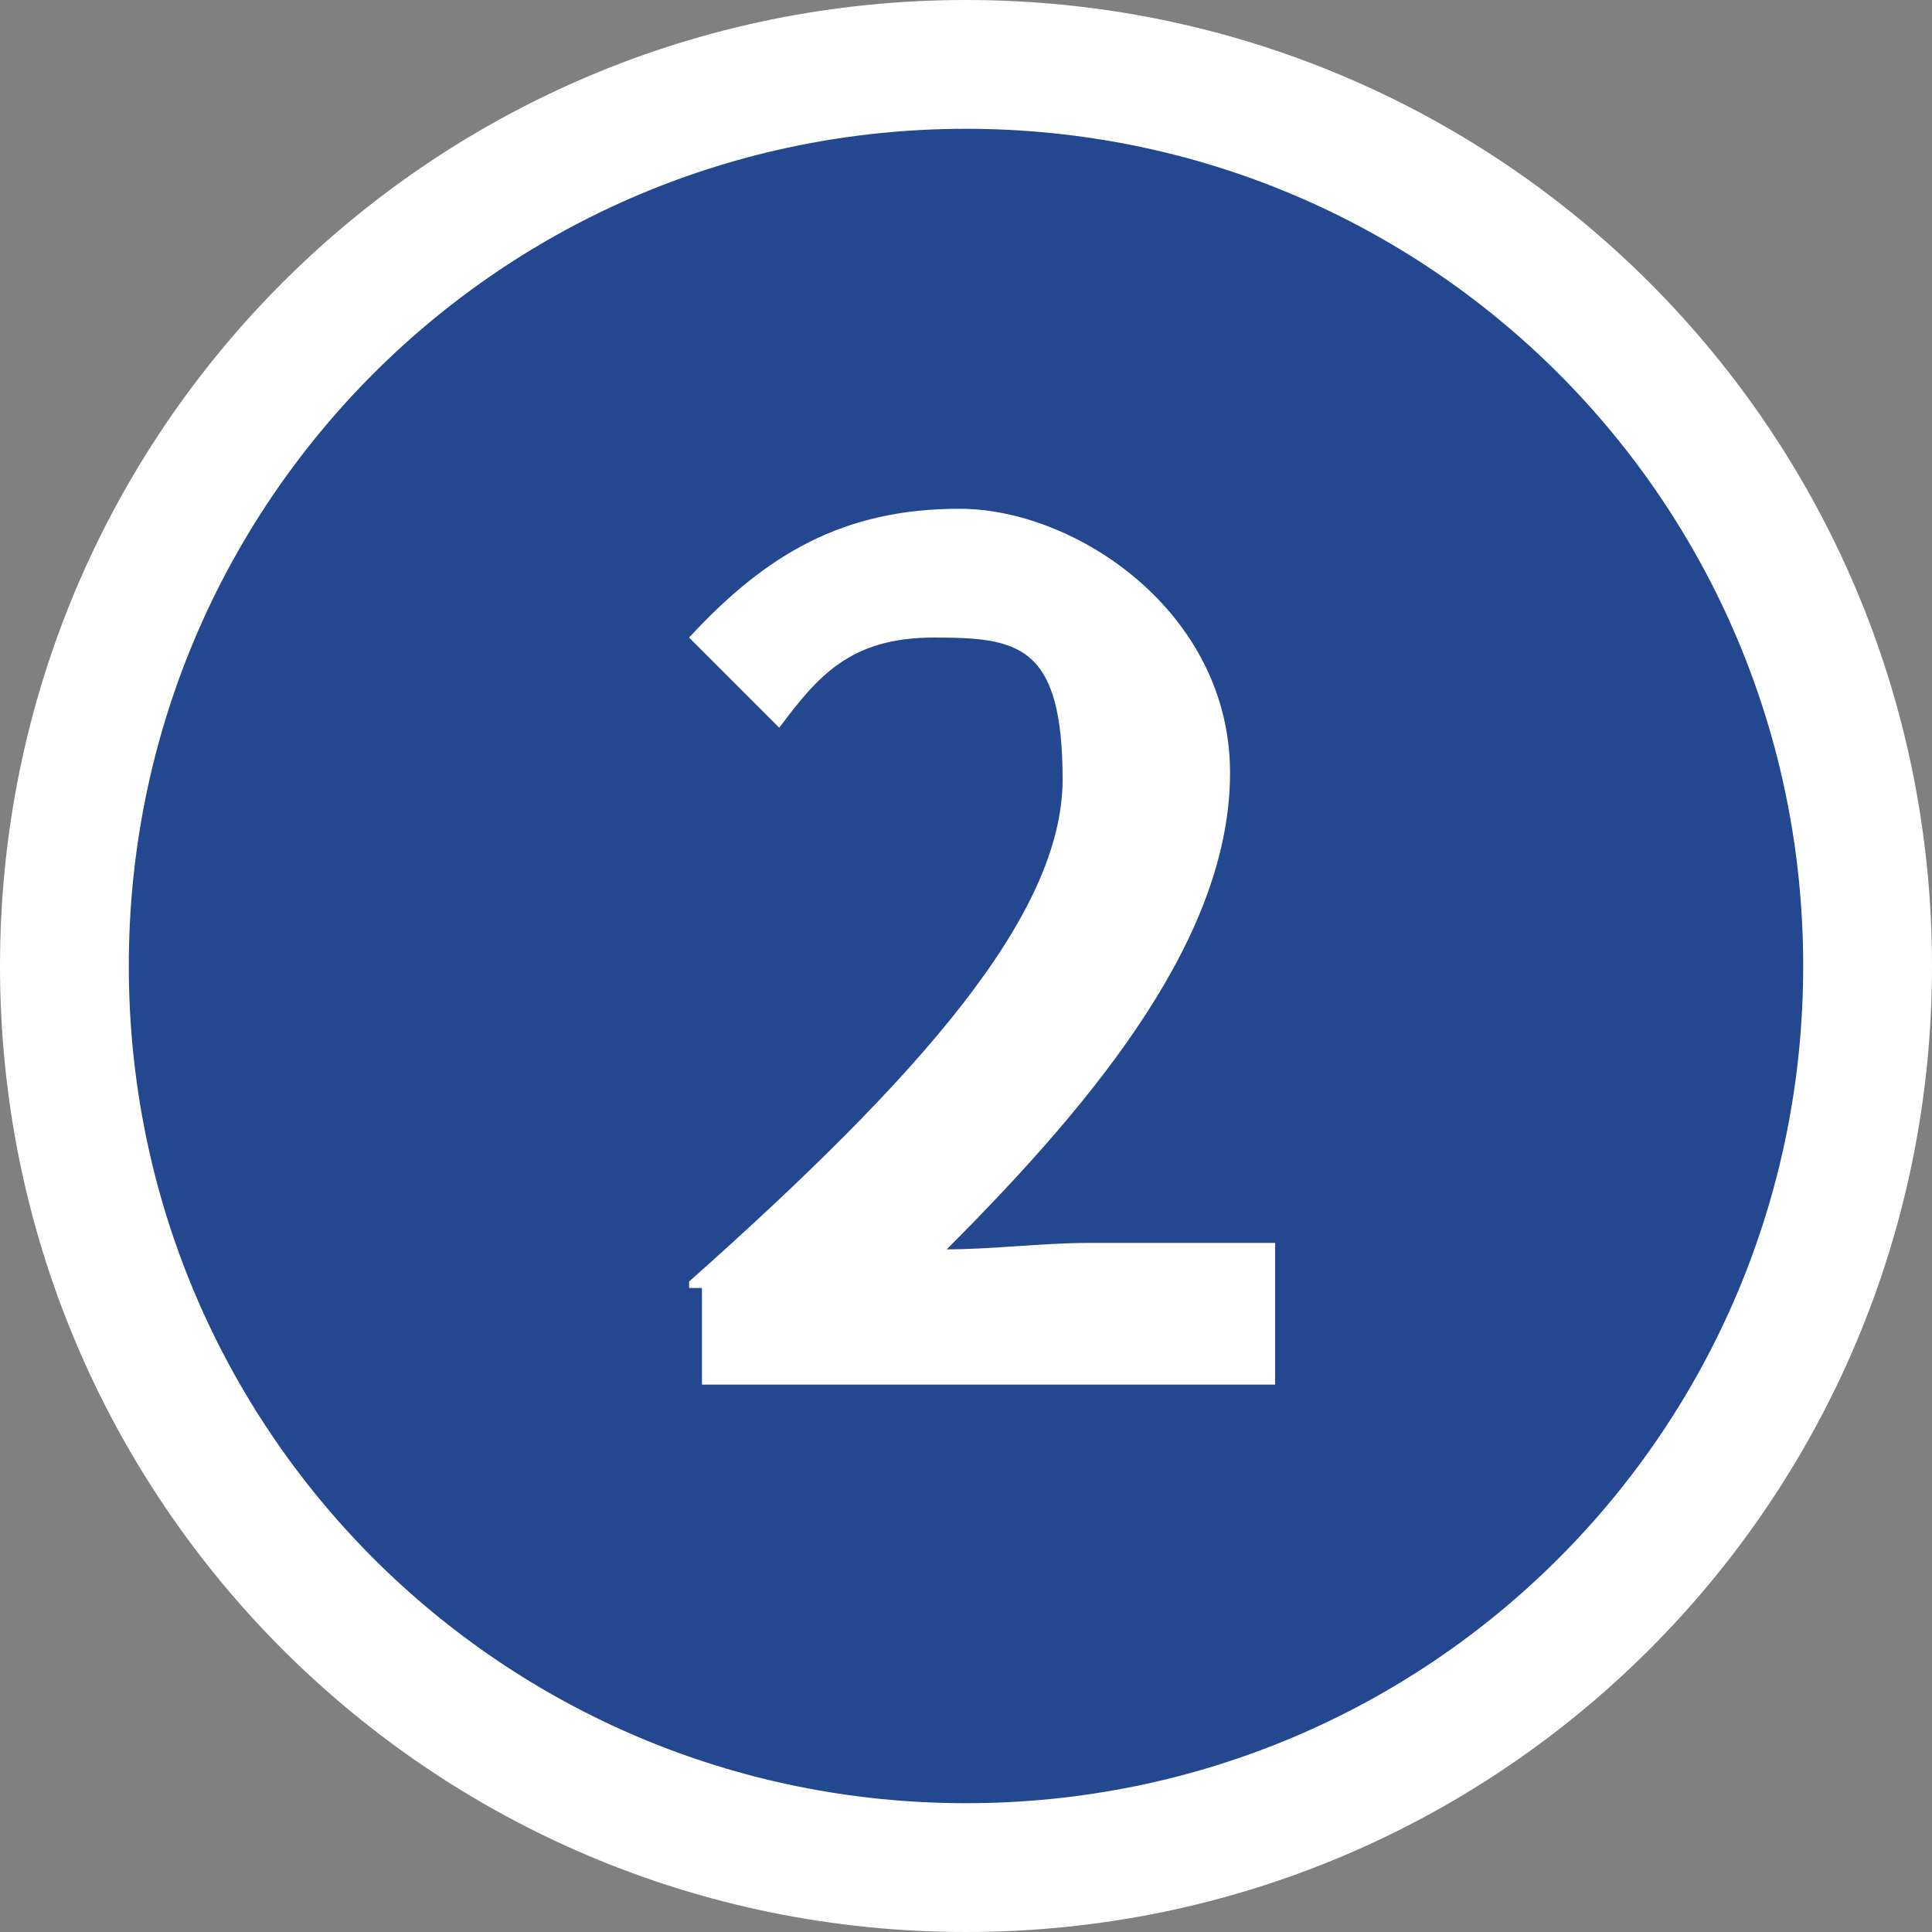 <?xml version="1.0" encoding="UTF-8"?>
<svg id="_レイヤー_1" xmlns="http://www.w3.org/2000/svg" width="30" height="30" version="1.1" viewBox="0 0 30 30">
  <rect x="0" y="0" width="30" height="30" fill="#808080" stroke="none"/>
  <!-- Generator: Adobe Illustrator 29.3.1, SVG Export Plug-In . SVG Version: 2.1.0 Build 151)  -->
  <defs>
    <style>
      .st0 {
        fill: #fff;
      }

      .st1 {
        isolation: isolate;
      }

      .st2 {
        fill: #234890;
      }
    </style>
  </defs>
  <g id="_楕円形_109">
    <path class="st2" d="M15,29c-7.7,0-14-6.3-14-14S7.3,1,15,1s14,6.3,14,14-6.3,14-14,14Z"/>
    <path class="st0" d="M15,2c7.2,0,13,5.8,13,13s-5.8,13-13,13S2,22.2,2,15,7.8,2,15,2M15,0C6.7,0,0,6.7,0,15s6.7,15,15,15,15-6.7,15-15S23.3,0,15,0h0Z"/>
  </g>
  <g id="_2" class="st1">
    <g class="st1">
      <path class="st0" d="M10.7,19.9c3.6-3.2,5.8-5.7,5.8-7.8s-.7-2.2-2-2.2-1.8.6-2.4,1.4l-1.4-1.4c1.2-1.3,2.4-2,4.2-2s4.2,1.6,4.2,4.1-2,5-4.4,7.4c.7,0,1.5-.1,2.2-.1h2.9v2.2h-8.9v-1.5h-.2Z"/>
    </g>
  </g>
</svg>
